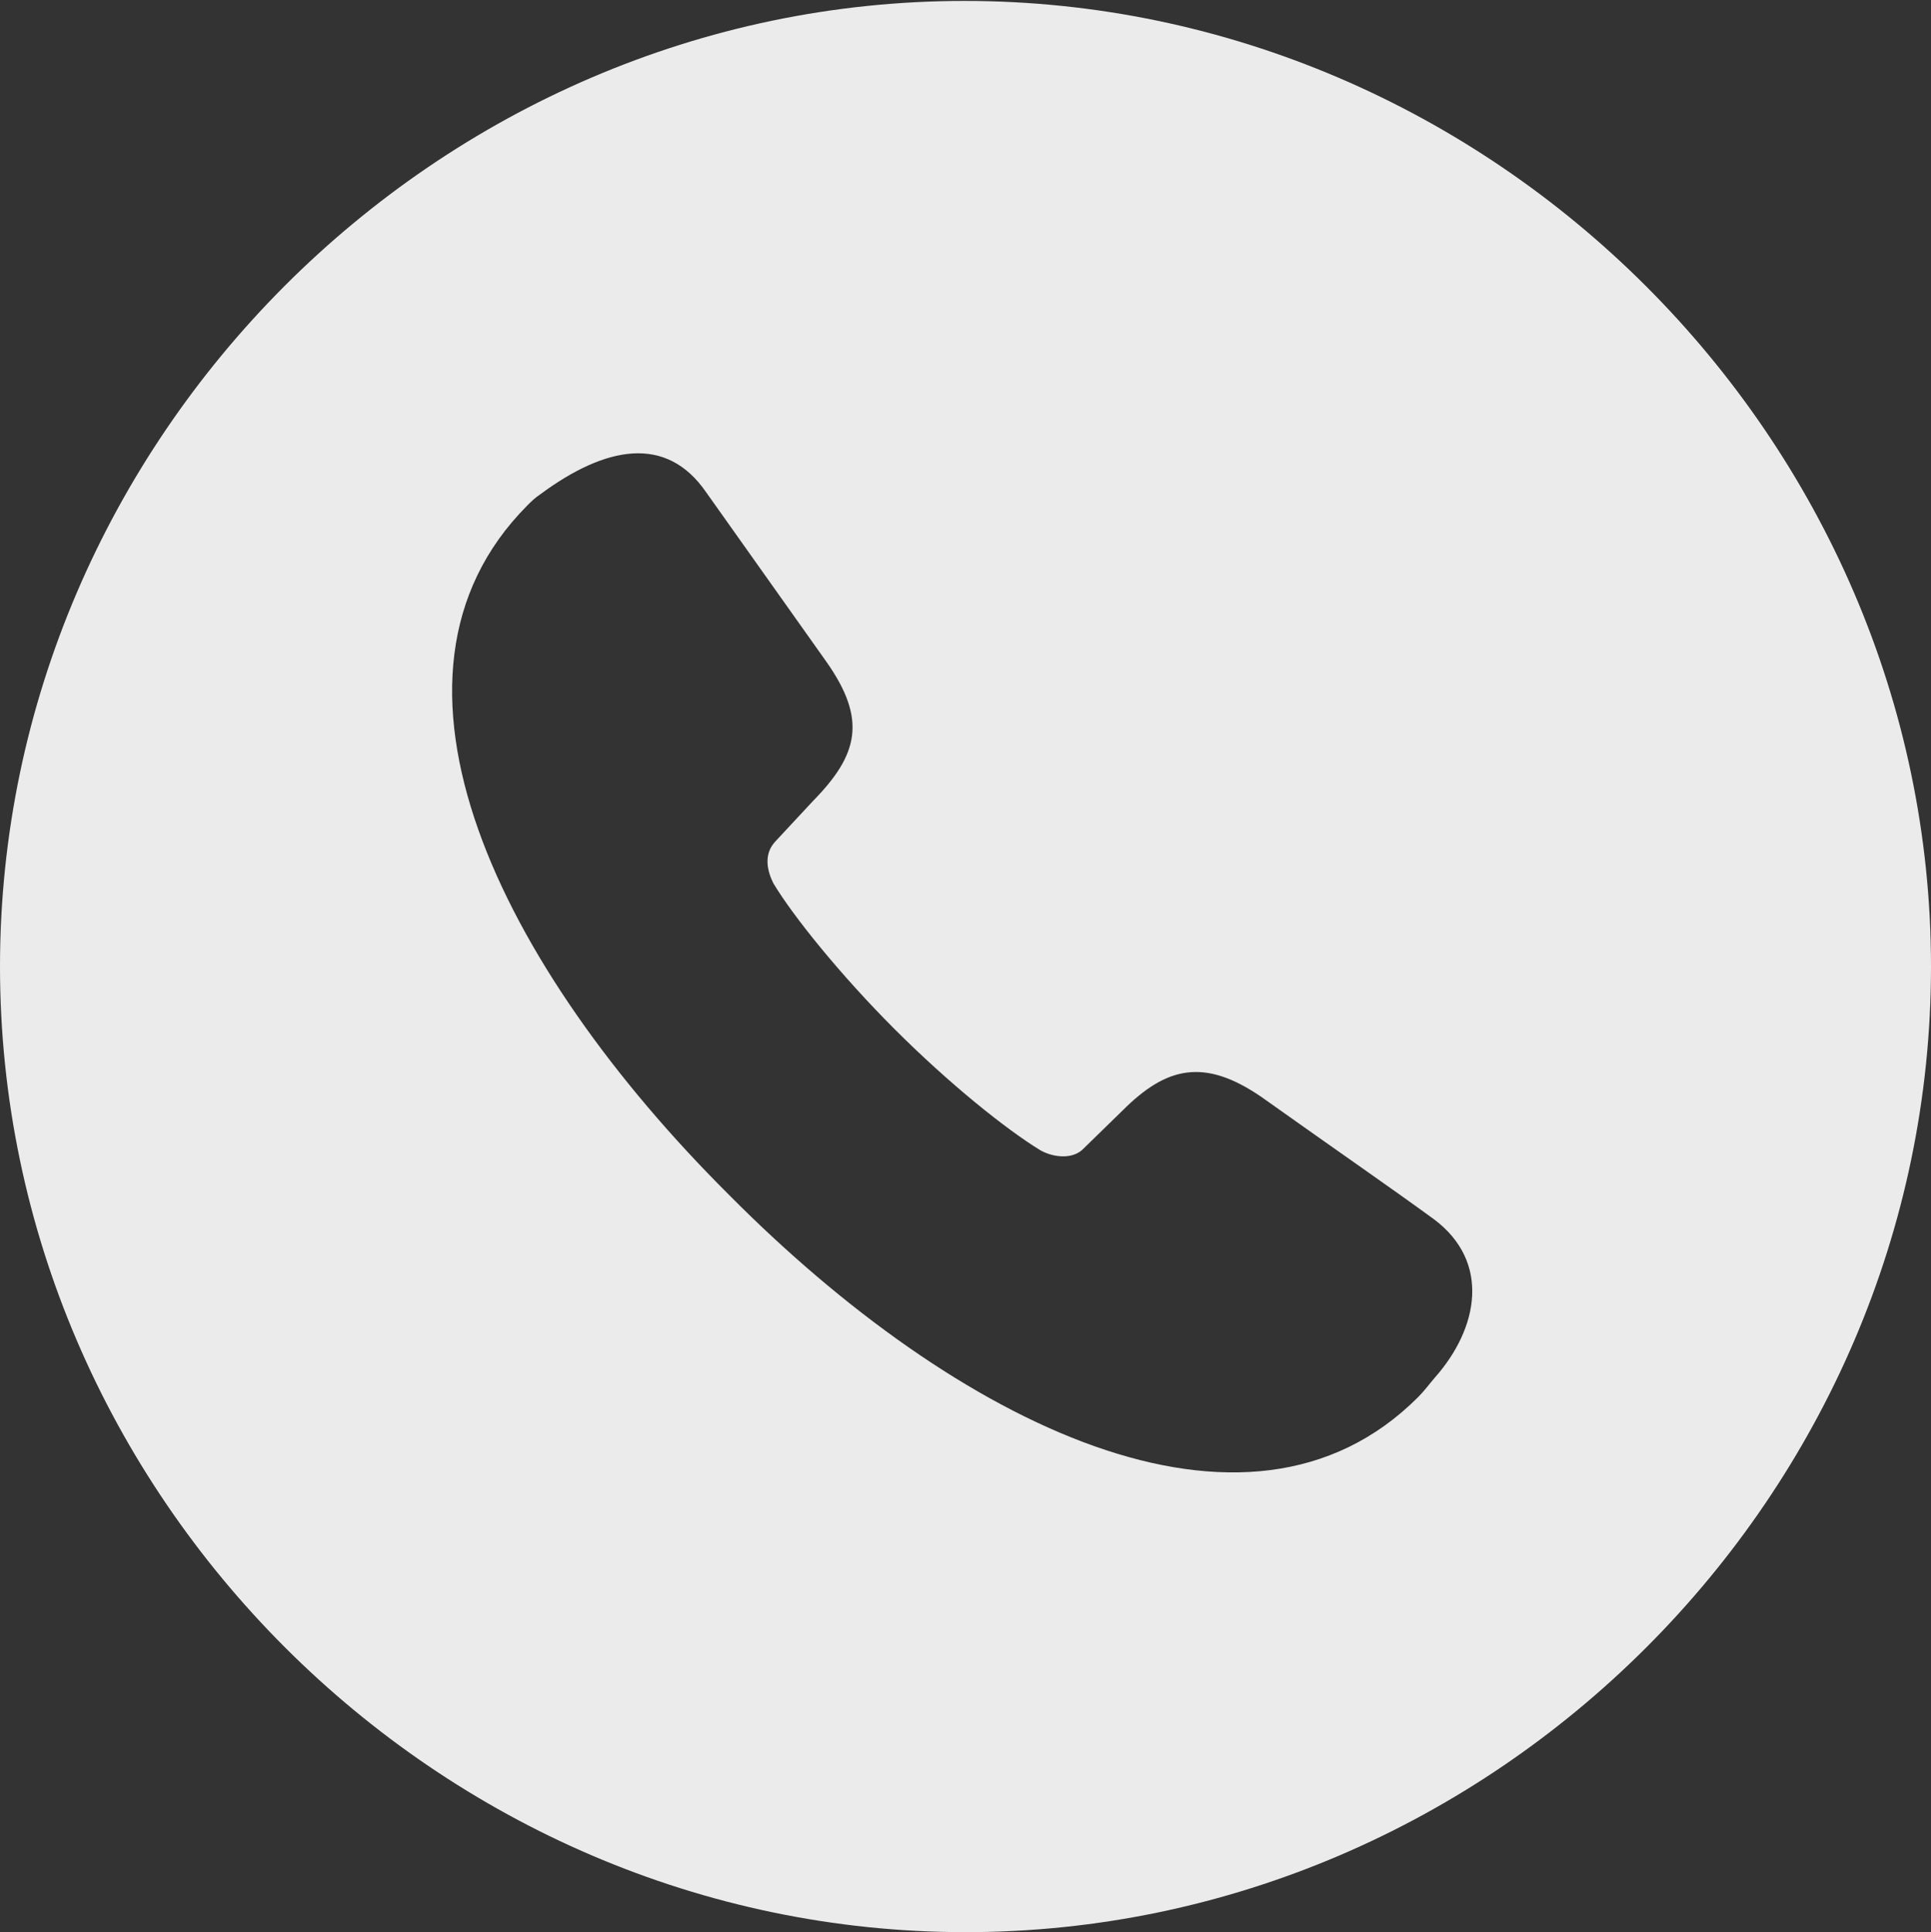 <?xml version="1.0" encoding="UTF-8"?> <!--Generator: Apple Native CoreSVG 175.5--> <svg xmlns="http://www.w3.org/2000/svg" xmlns:xlink="http://www.w3.org/1999/xlink" width="49.805" height="49.829"><rect width="100%" height="100%" fill="#333333" stroke="none"/> <g> <rect height="49.829" opacity="0" width="49.805" x="0" y="0"></rect> <path d="M24.902 49.829C38.525 49.829 49.805 38.55 49.805 24.927C49.805 11.328 38.501 0.024 24.878 0.024C11.279 0.024 0 11.328 0 24.927C0 38.55 11.304 49.829 24.902 49.829ZM18.799 30.811C12.915 24.951 9.18 17.48 13.599 13.037C13.696 12.94 13.794 12.842 13.94 12.744C15.625 11.499 17.188 11.206 18.213 12.695L21.314 17.065C22.363 18.555 22.144 19.458 20.972 20.654L19.995 21.704C19.678 22.046 19.8 22.485 19.946 22.778C20.459 23.633 21.68 25.146 23.071 26.538C24.487 27.954 25.952 29.126 26.831 29.663C27.173 29.858 27.686 29.907 27.954 29.614L28.955 28.638C30.078 27.515 31.055 27.27 32.544 28.296C34.57 29.736 35.815 30.591 36.987 31.445C38.452 32.544 38.135 34.253 37.012 35.523C36.865 35.693 36.743 35.864 36.572 36.035C32.153 40.454 24.658 36.719 18.799 30.811Z" fill="#ebebeb"></path> </g> </svg> 